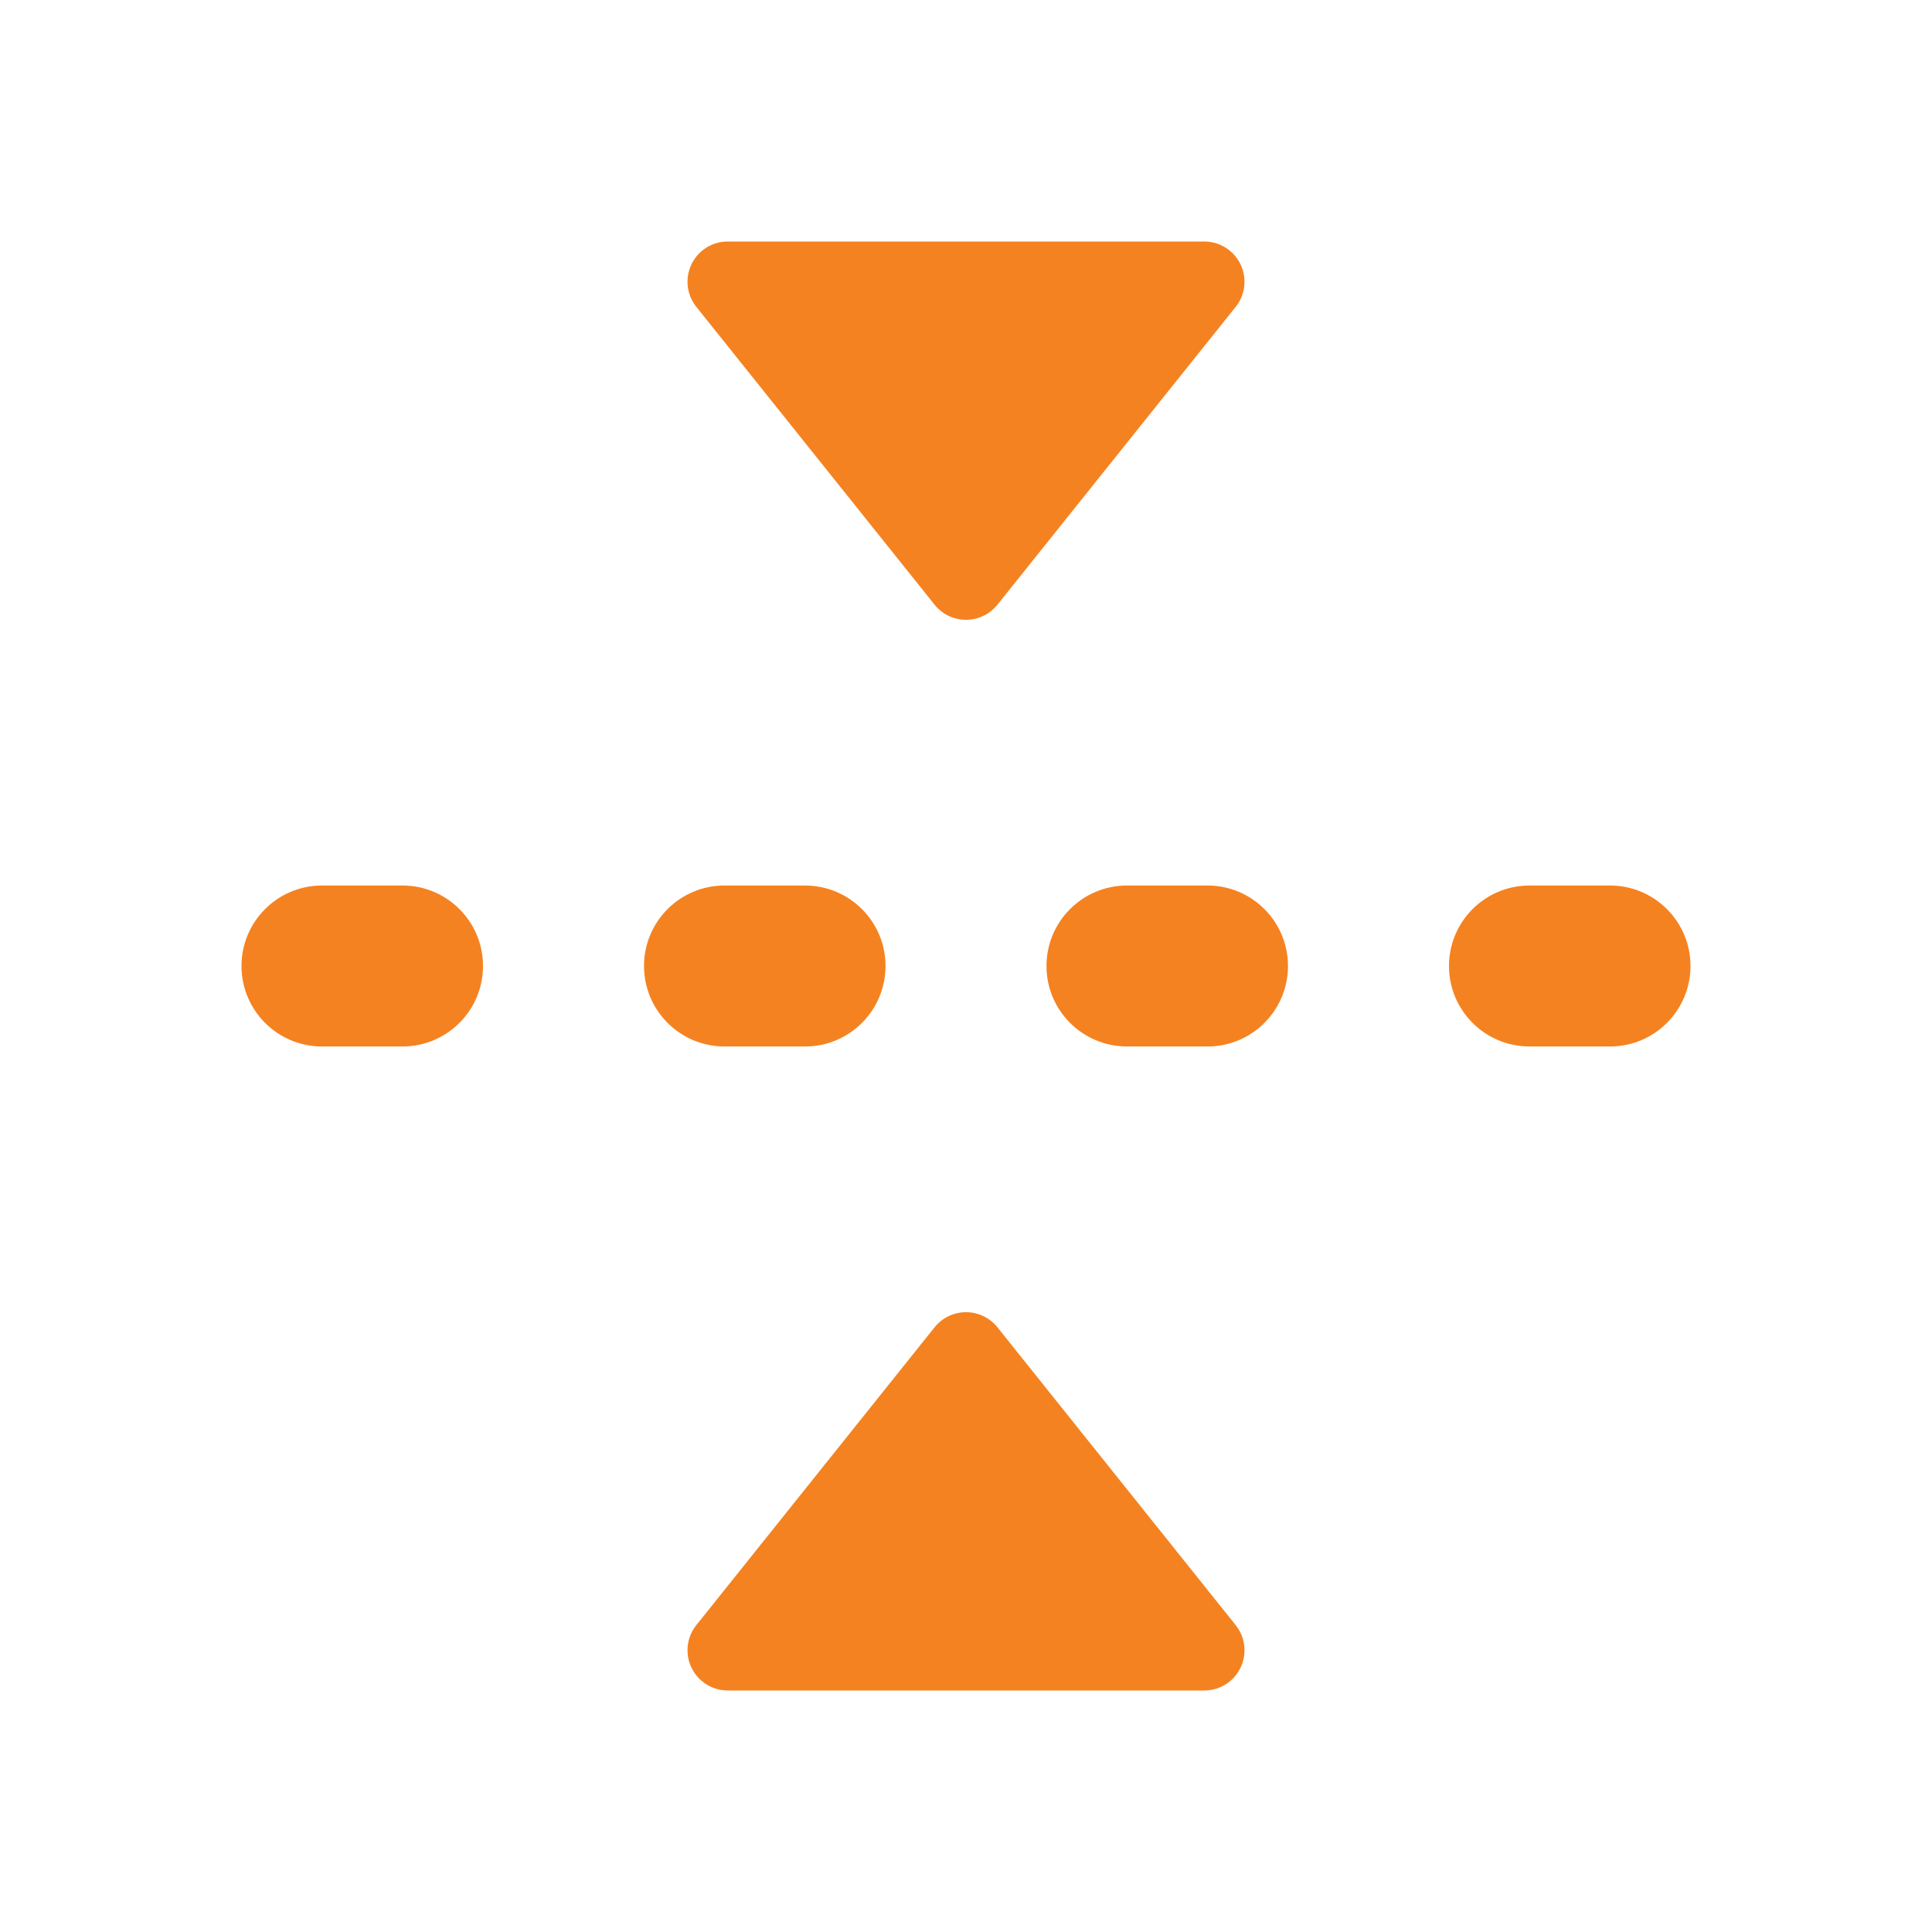 <?xml version="1.0" encoding="UTF-8"?> <svg xmlns="http://www.w3.org/2000/svg" width="38" height="38" viewBox="0 0 38 38" fill="none"><path fill-rule="evenodd" clip-rule="evenodd" d="M33.25 19C33.25 19.874 32.541 20.583 31.667 20.583H30.083C29.209 20.583 28.5 19.874 28.5 19C28.5 18.125 29.209 17.417 30.083 17.417H31.667C32.541 17.417 33.25 18.125 33.25 19ZM25.333 19C25.333 19.874 24.625 20.583 23.75 20.583H22.167C21.292 20.583 20.583 19.874 20.583 19C20.583 18.125 21.292 17.417 22.167 17.417H23.75C24.625 17.417 25.333 18.125 25.333 19ZM17.417 19C17.417 19.874 16.708 20.583 15.833 20.583H14.25C13.376 20.583 12.667 19.874 12.667 19C12.667 18.125 13.376 17.417 14.25 17.417H15.833C16.708 17.417 17.417 18.125 17.417 19ZM9.5 19C9.5 19.874 8.791 20.583 7.917 20.583H6.333C5.459 20.583 4.75 19.874 4.75 19C4.75 18.125 5.459 17.417 6.333 17.417H7.917C8.791 17.417 9.5 18.125 9.5 19Z" fill="#F58220"></path><path fill-rule="evenodd" clip-rule="evenodd" d="M23.686 33.25H14.314C13.877 33.25 13.522 32.896 13.522 32.458C13.522 32.279 13.583 32.104 13.696 31.964L18.382 26.106C18.655 25.765 19.153 25.709 19.494 25.982C19.54 26.019 19.582 26.06 19.618 26.106L24.304 31.964C24.578 32.305 24.522 32.803 24.181 33.077C24.04 33.189 23.866 33.25 23.686 33.25ZM14.314 4.75H23.686C24.123 4.75 24.478 5.104 24.478 5.542C24.478 5.721 24.417 5.896 24.304 6.036L19.618 11.894C19.345 12.235 18.847 12.291 18.505 12.018C18.46 11.981 18.418 11.94 18.382 11.894L13.696 6.036C13.422 5.695 13.478 5.197 13.819 4.923C13.96 4.811 14.134 4.75 14.314 4.75Z" fill="#F58220"></path></svg> 